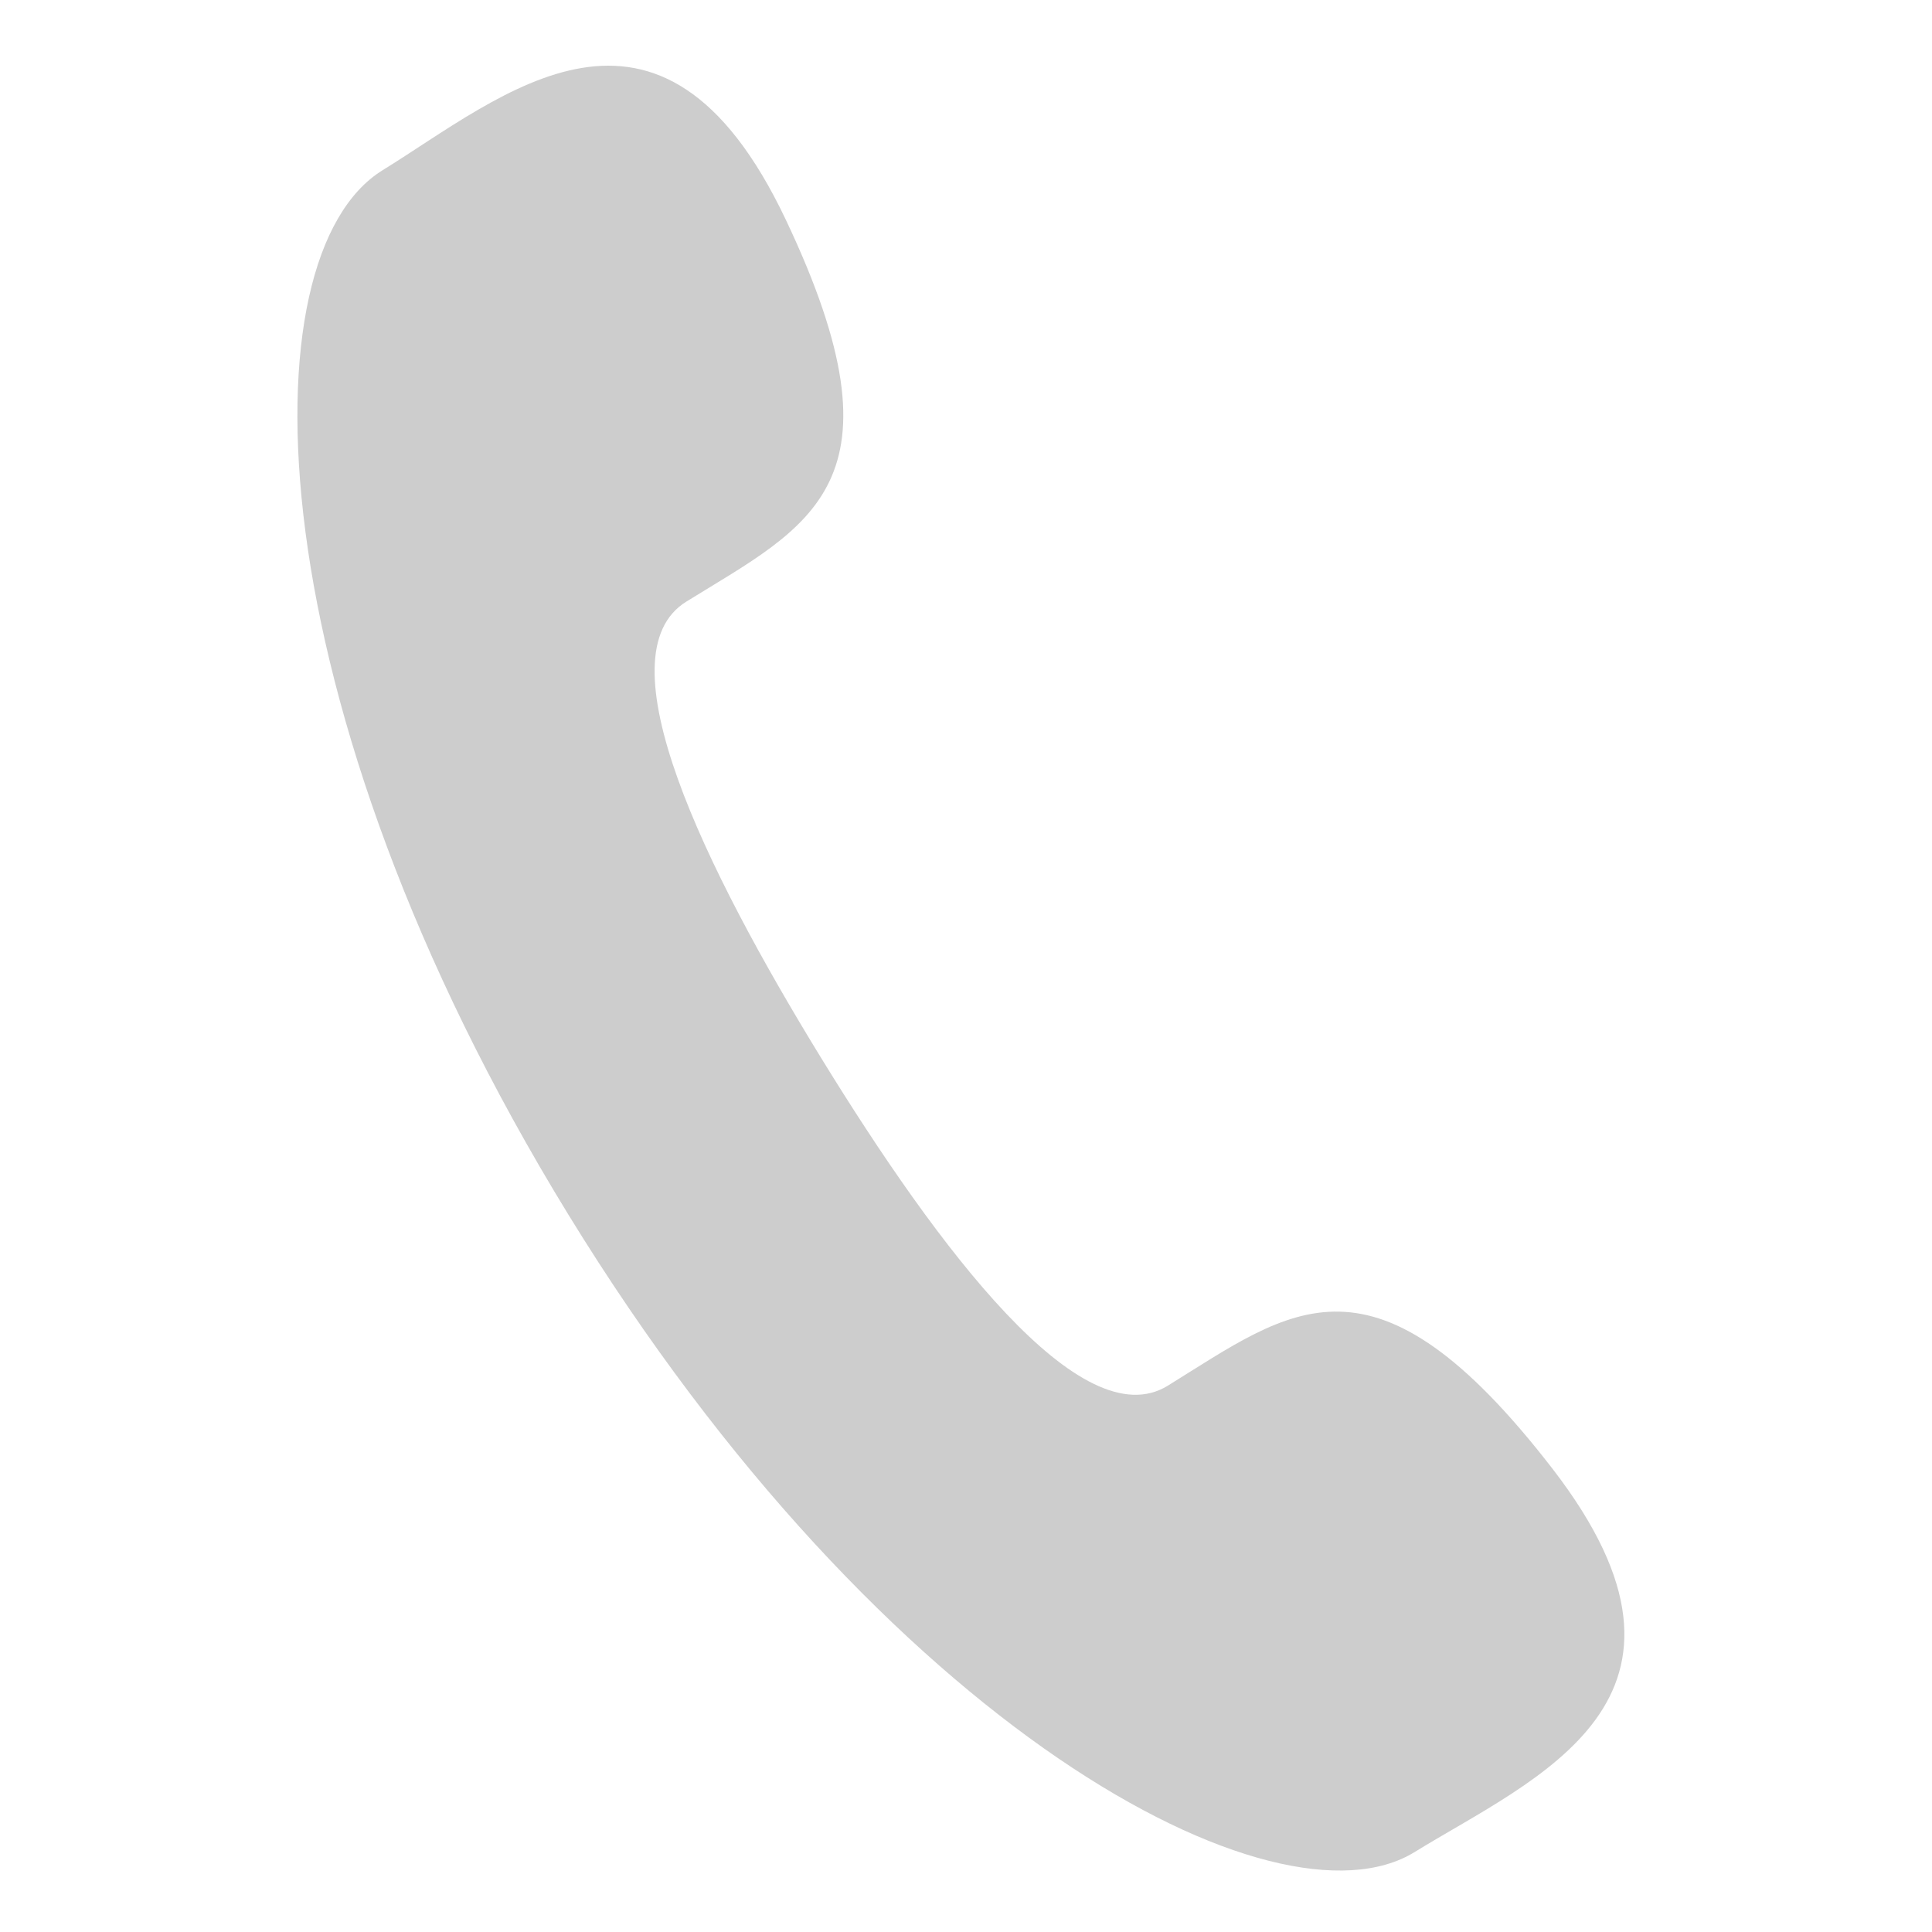 <?xml version="1.0" standalone="no"?><!DOCTYPE svg PUBLIC "-//W3C//DTD SVG 1.1//EN" "http://www.w3.org/Graphics/SVG/1.1/DTD/svg11.dtd"><svg t="1576558729870" class="icon" viewBox="0 0 1024 1024" version="1.1" xmlns="http://www.w3.org/2000/svg" p-id="3028" xmlns:xlink="http://www.w3.org/1999/xlink" width="128" height="128"><defs><style type="text/css"></style></defs><path d="M 749.848 981.584 c -73.172 45.232 -281.117 -64.984 -448.467 -337.596 c -167.337 -272.666 -171.76 -508.499 -98.66 -553.732 c 63.49 -39.15 147.166 -114.235 213.728 26.111 c 66.627 140.413 12.739 162.026 -52.64 202.476 c -45.805 28.239 9.657 141.272 71.653 242.286 c 62.078 100.986 137.672 201.475 183.452 173.339 c 65.461 -40.44 108.966 -78.939 203.892 43.932 c 94.907 122.887 -9.504 164.005 -72.958 203.183 Z M 749.848 981.584 Z" p-id="3029" fill="#cdcdcd"></path></svg>